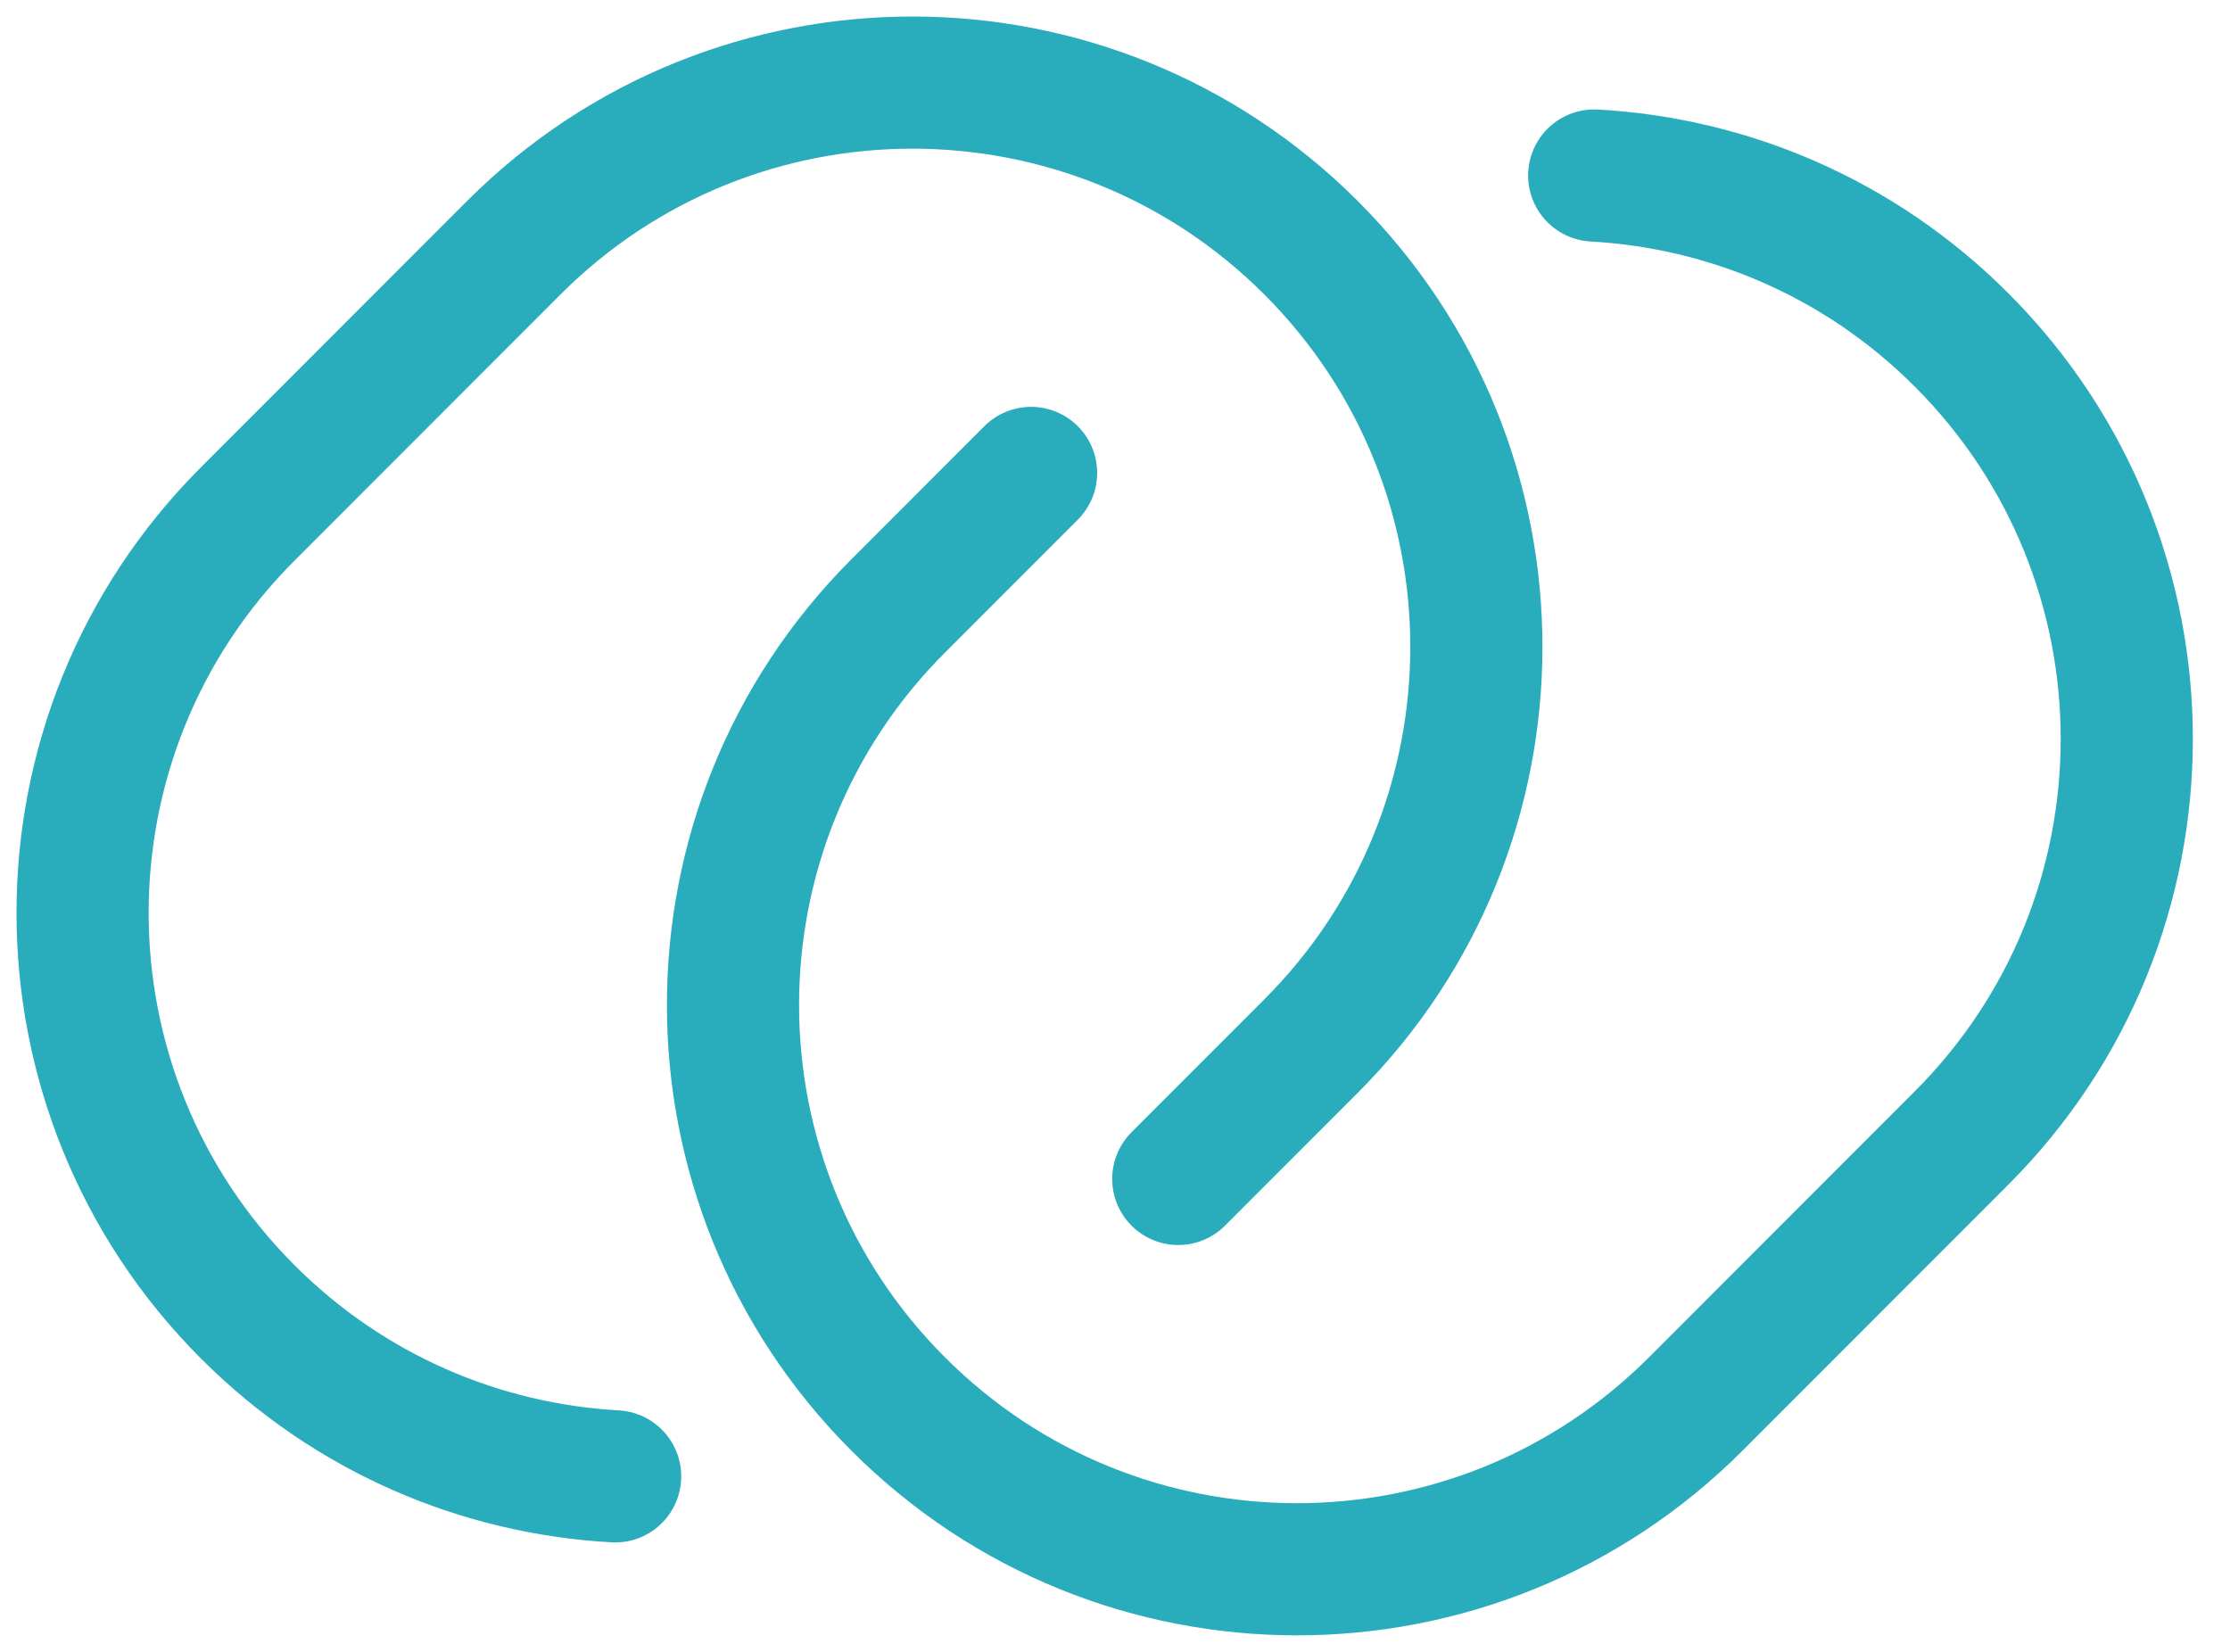 <?xml version="1.0" encoding="UTF-8"?> <svg xmlns="http://www.w3.org/2000/svg" width="27" height="20" viewBox="0 0 27 20" fill="none"><path d="M14.266 14.274L15.875 12.664C18.542 9.995 18.542 5.669 15.875 3.001C13.209 0.333 8.885 0.333 6.219 3.001L3 6.222C0.333 8.89 0.333 13.216 3 15.884C4.237 17.122 5.829 17.785 7.448 17.875M12.484 5.726L10.875 7.336C8.208 10.005 8.208 14.331 10.875 16.999C13.541 19.667 17.865 19.667 20.531 16.999L23.75 13.778C26.417 11.11 26.417 6.784 23.75 4.116C22.514 2.878 20.921 2.215 19.302 2.125" stroke="#29ACBB" stroke-width="1.6" stroke-linecap="round"></path></svg> 